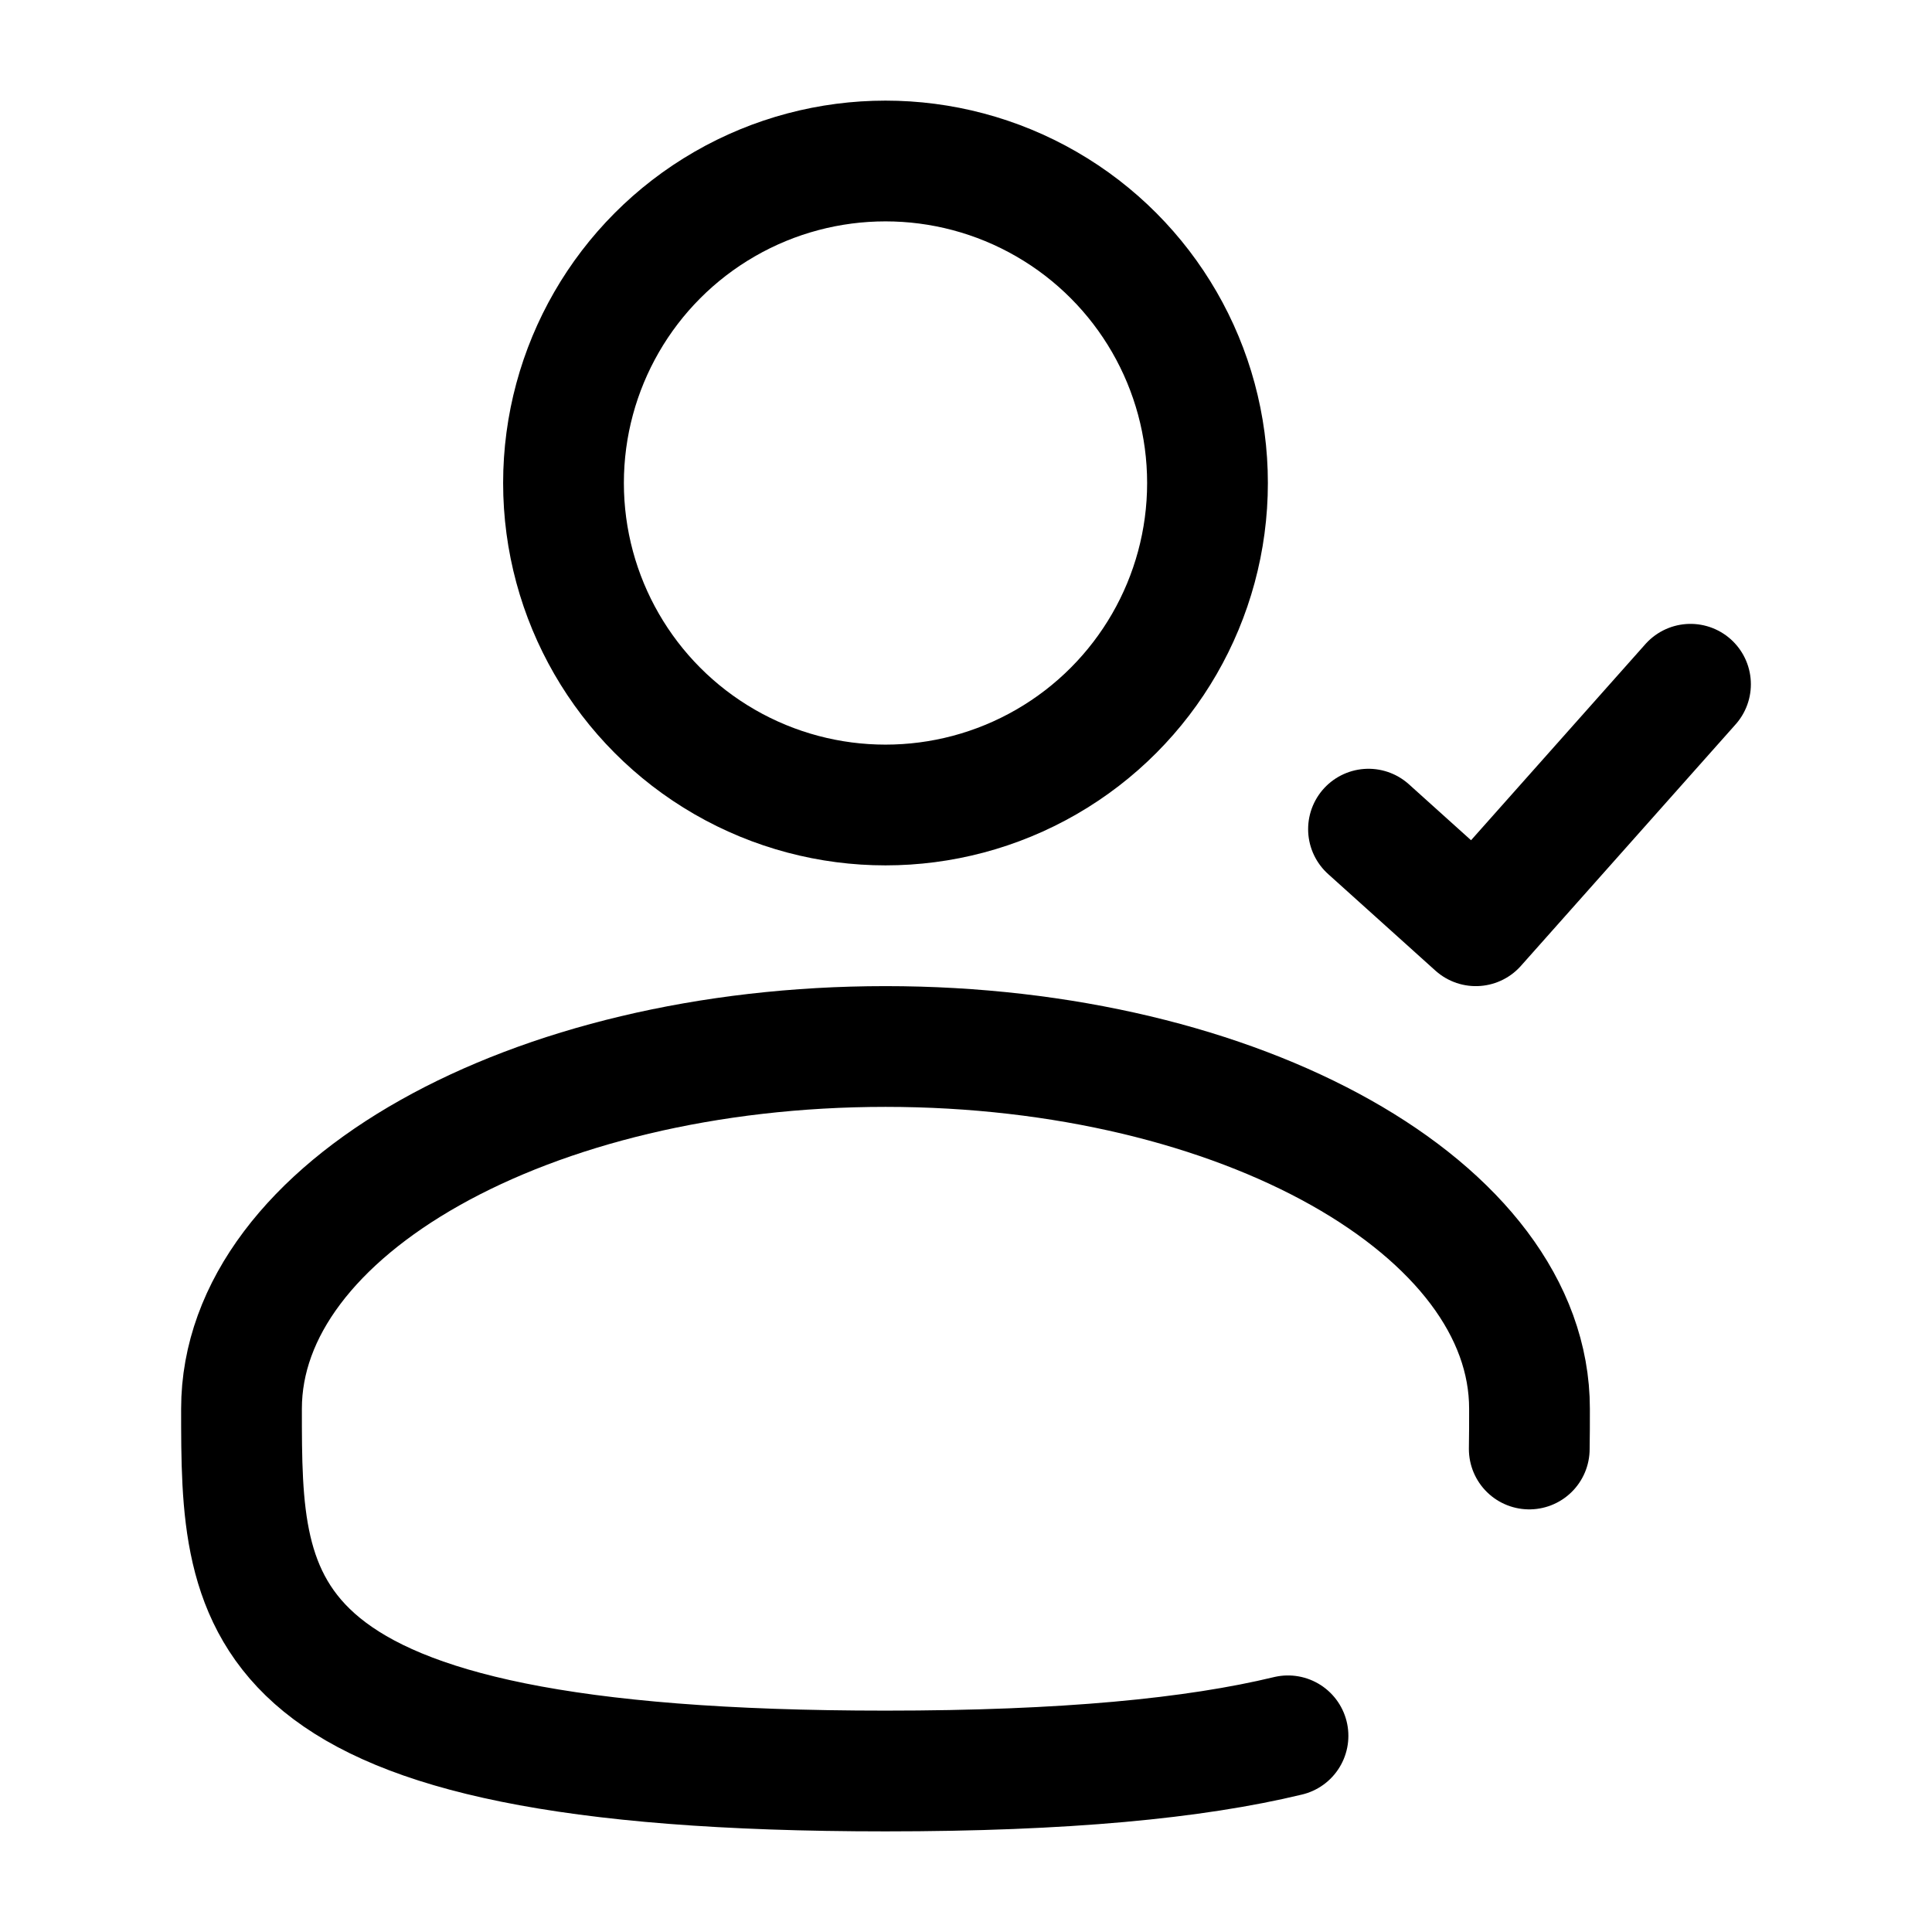 <?xml version="1.0" encoding="UTF-8"?> <svg xmlns="http://www.w3.org/2000/svg" width="800px" height="800px" viewBox="0 0 24 24" fill="none"><g id="SVGRepo_bgCarrier" stroke-width="0"></g><g id="SVGRepo_tracerCarrier" stroke-linecap="round" stroke-linejoin="round"></g><g id="SVGRepo_iconCarrier"><circle cx="11" cy="6" r="4" stroke="#000000" stroke-width="1.5"></circle><path d="M17 10.3C17.521 10.769 17.813 11.031 18.333 11.5L21 8.5" stroke="#000000" stroke-width="1.5" stroke-linecap="round" stroke-linejoin="round"></path><path d="M18.997 18C19 17.836 19 17.669 19 17.5C19 15.015 15.418 13 11 13C6.582 13 3 15.015 3 17.5C3 19.985 3 22 11 22C13.231 22 14.84 21.843 16 21.563" stroke="#000000" stroke-width="1.5" stroke-linecap="round"></path></g></svg> 